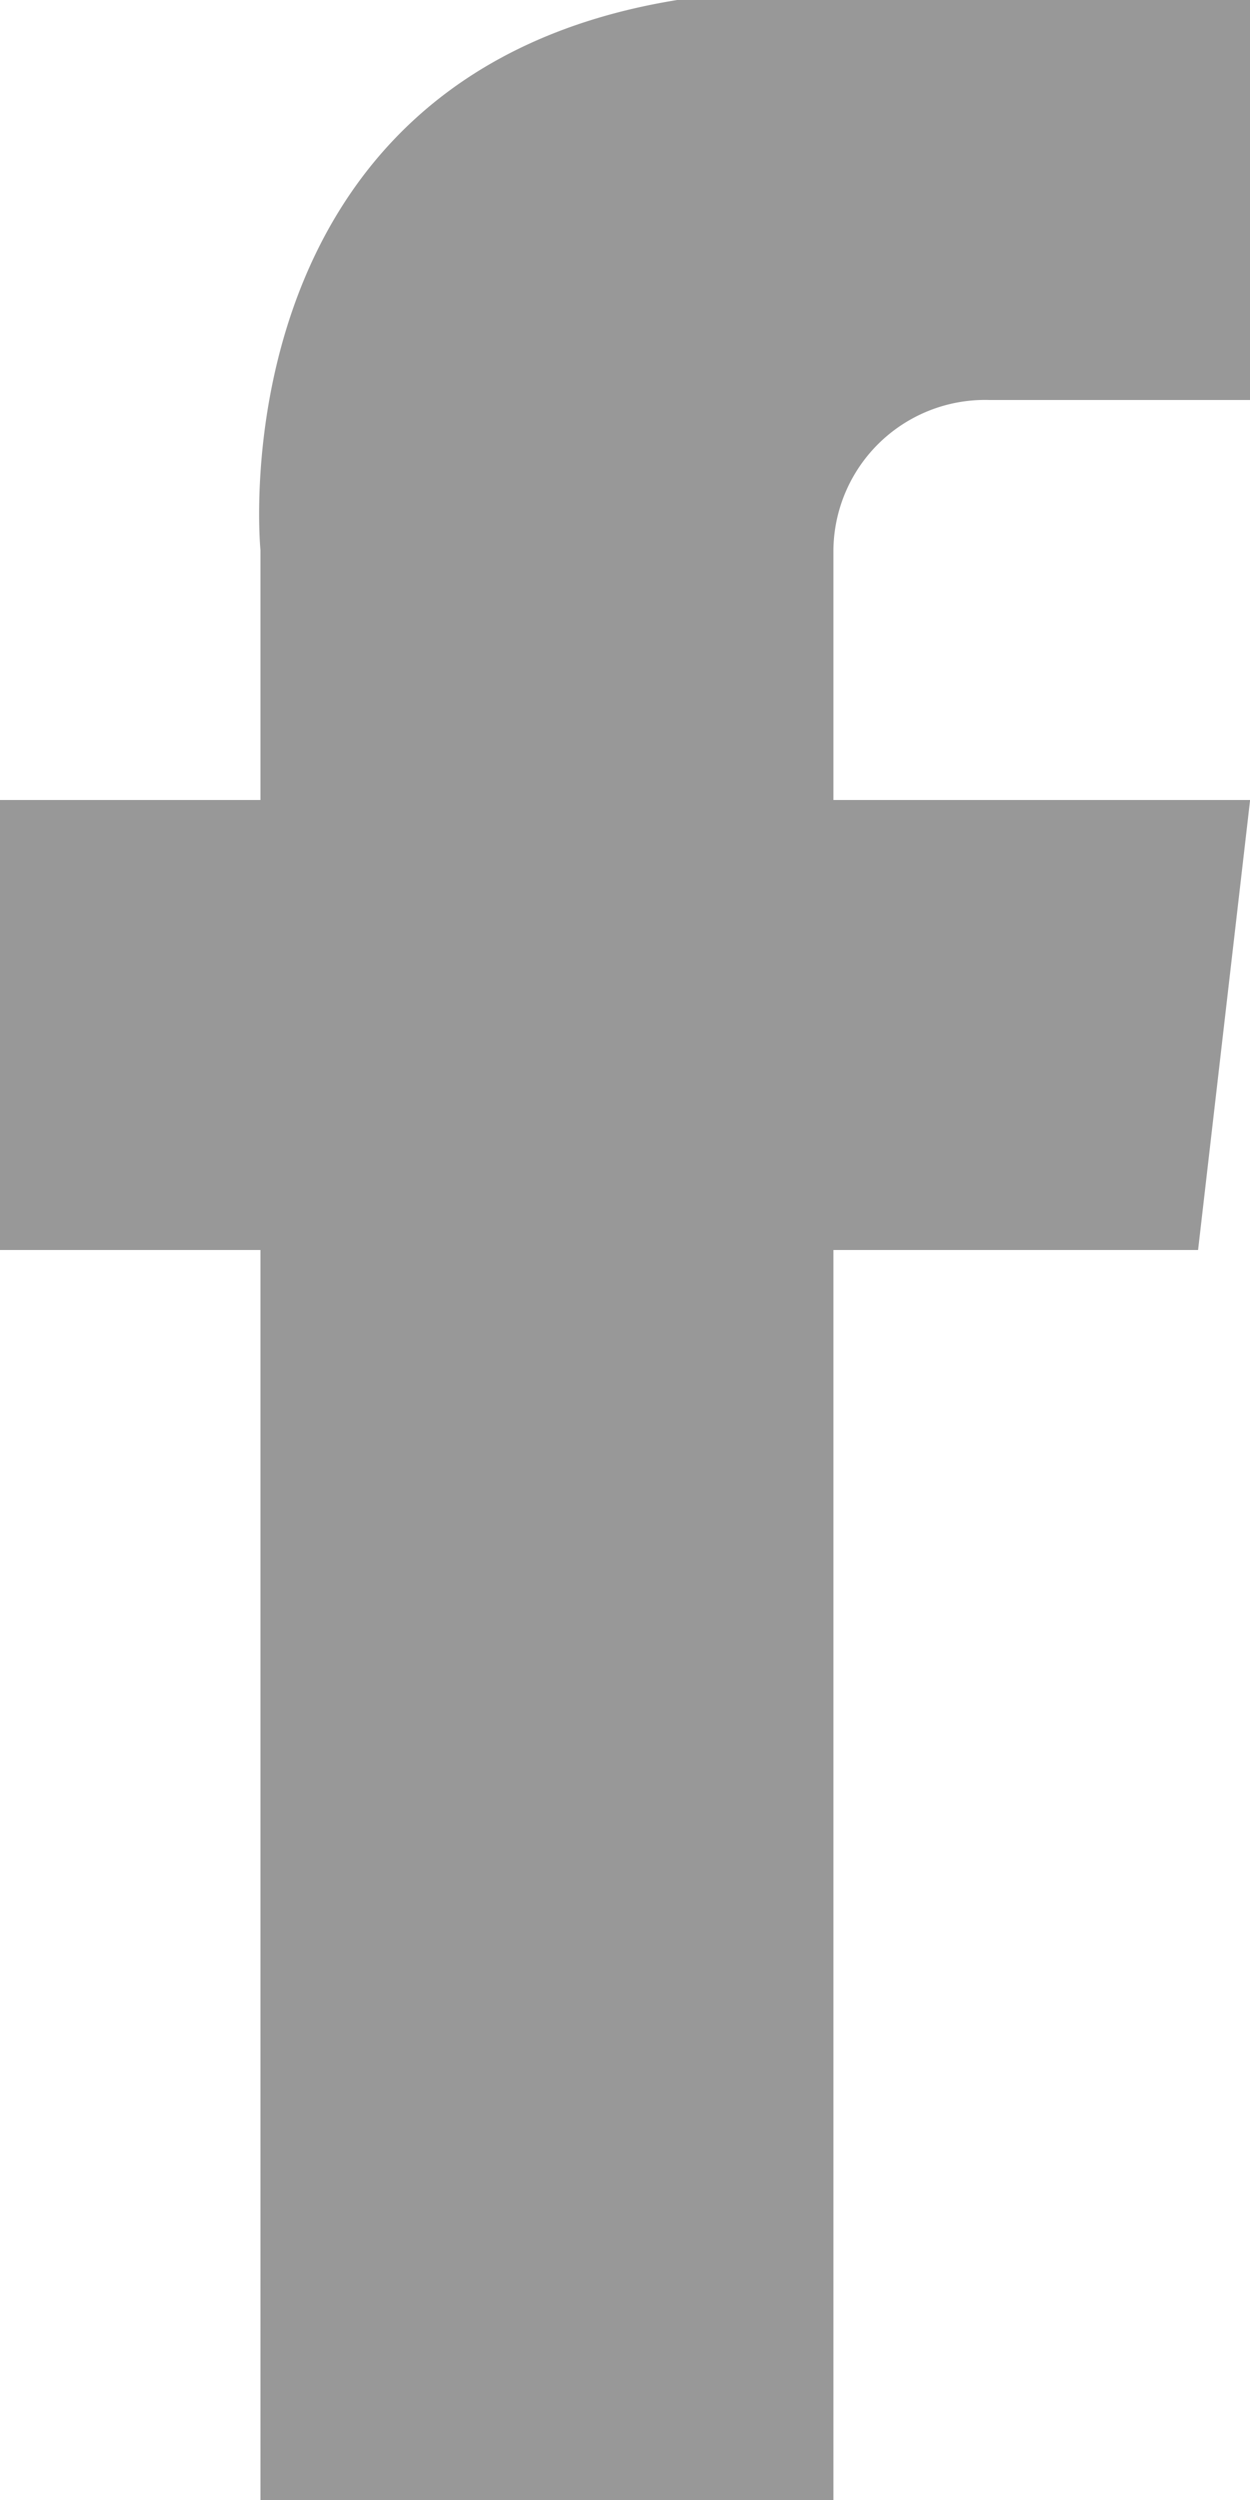 <svg xmlns="http://www.w3.org/2000/svg" width="11" height="22" viewBox="0 0 11 22">
  <defs>
    <style>
      .cls-1 {
        fill: #989898;
      }
    </style>
  </defs>
  <g id="facebook" transform="translate(-27.729 -22.924)">
    <path id="Path_27" data-name="Path 27" class="cls-1" d="M35.063,27.764v2.2h3.667l-.458,3.96H35.063v11H30.021v-11H27.729v-3.96h2.292v-2.2s-.413-4.18,3.667-4.84h5.042v3.52H36.438A1.335,1.335,0,0,0,35.063,27.764Z"/>
  </g>
</svg>
